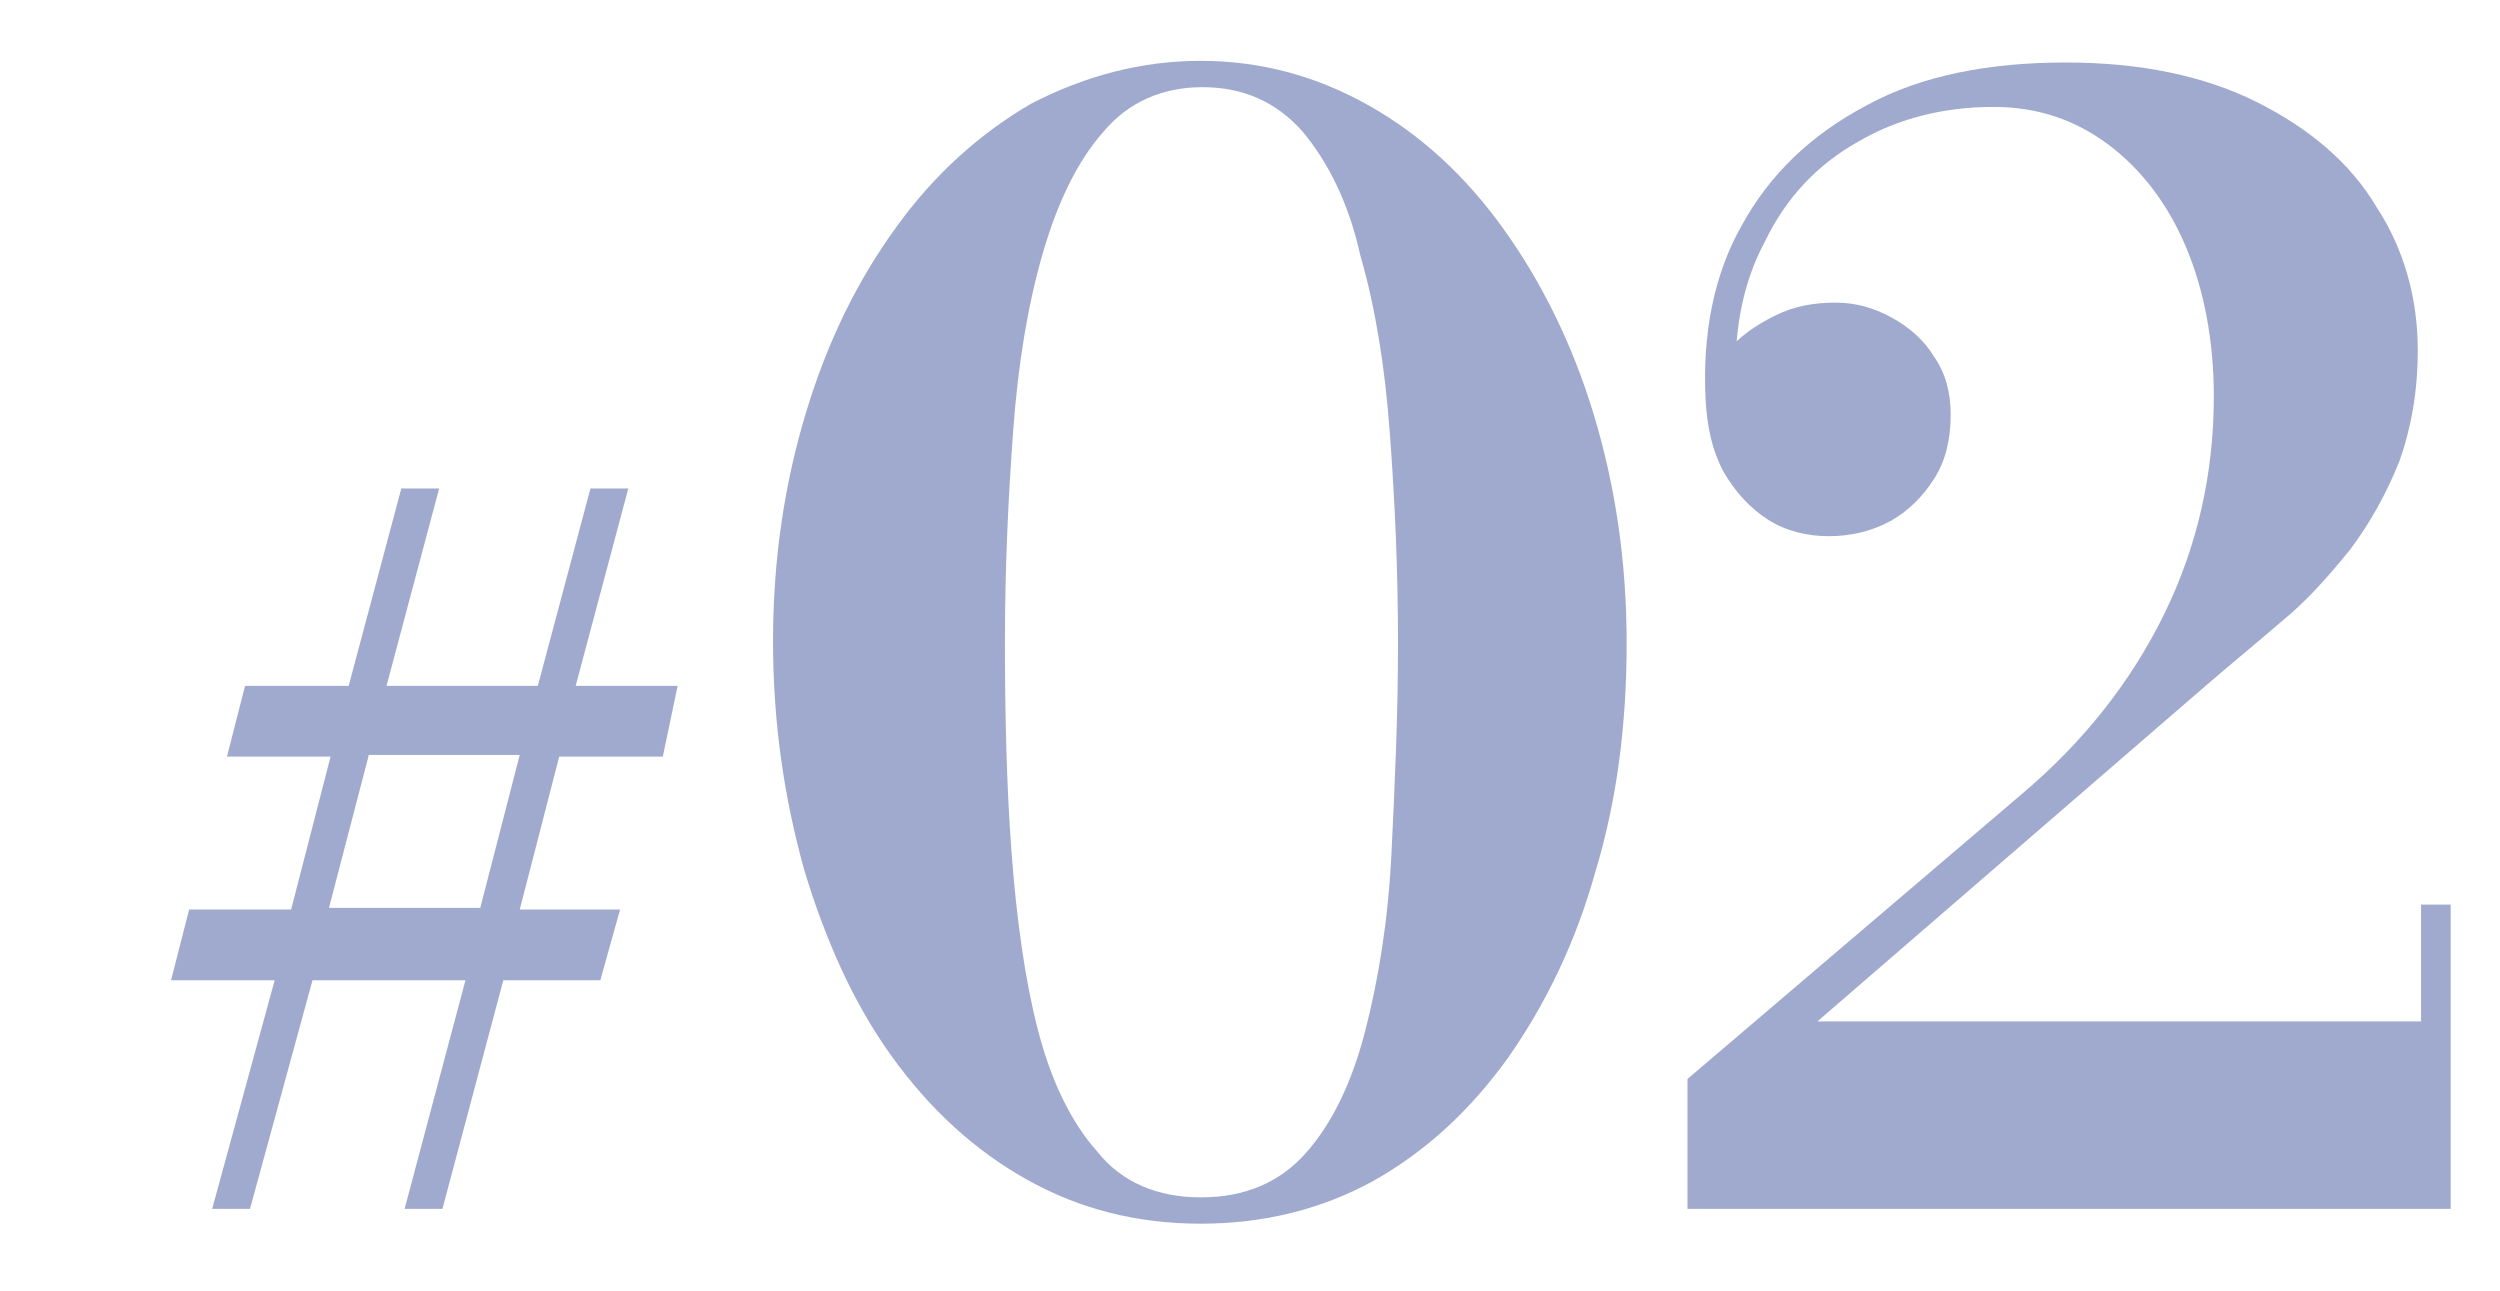 <?xml version="1.0" encoding="utf-8"?>
<!-- Generator: Adobe Illustrator 28.1.0, SVG Export Plug-In . SVG Version: 6.00 Build 0)  -->
<svg version="1.1" id="レイヤー_1" xmlns="http://www.w3.org/2000/svg" xmlns:xlink="http://www.w3.org/1999/xlink" x="0px"
	 y="0px" viewBox="0 0 152 78.5" style="enable-background:new 0 0 152 78.5;" xml:space="preserve">
<style type="text/css">
	.st0{fill:#9FAACE;}
</style>
<g>
	<g>
		<g>
			<g>
				<path class="st0" d="M34,46l-2.4,9.3h6.1l-1.2,4.3h-5.9l-3.7,13.9h-2.3l3.7-13.9H19l-3.8,13.9h-2.3l3.8-13.9h-6.3l1.1-4.3h6.2
					l2.4-9.3h-6.3l1.1-4.3h6.3l3.2-12h2.3l-3.2,12h9.2l3.2-12h2.3l-3.2,12h6.2L40.3,46H34z M22.4,46L20,55.2h9.2l2.4-9.3H22.4z"/>
			</g>
		</g>
		<g>
			<g>
				<path class="st0" d="M73,74.4c-3.9,0-7.4-0.9-10.6-2.7c-3.2-1.8-5.9-4.3-8.2-7.5c-2.3-3.2-4-7-5.3-11.3
					c-1.2-4.3-1.9-8.9-1.9-13.9s0.7-9.6,2-13.9c1.3-4.3,3.1-8,5.5-11.3c2.3-3.2,5.1-5.7,8.2-7.5C66,4.6,69.4,3.7,73,3.7
					c3.6,0,7,0.9,10.2,2.7c3.2,1.8,5.9,4.3,8.2,7.5c2.3,3.2,4.2,7,5.5,11.3c1.3,4.3,2,8.9,2,13.9s-0.6,9.6-1.9,13.9
					c-1.2,4.3-3,8-5.3,11.3c-2.3,3.2-5,5.7-8.2,7.5C80.4,73.5,76.9,74.4,73,74.4z M73,72.8c2.7,0,4.8-0.9,6.4-2.7
					c1.6-1.8,2.8-4.3,3.6-7.4c0.8-3.1,1.4-6.7,1.6-10.8s0.4-8.3,0.4-12.8s-0.2-8.8-0.5-12.8c-0.3-4.1-0.9-7.7-1.8-10.8
					C82,12.3,80.7,9.8,79.2,8c-1.6-1.8-3.6-2.7-6.1-2.7c-2.4,0-4.5,0.9-6,2.7c-1.6,1.8-2.8,4.3-3.7,7.4c-0.9,3.1-1.5,6.7-1.8,10.8
					c-0.3,4.1-0.5,8.3-0.5,12.8s0.1,8.8,0.4,12.8s0.8,7.7,1.6,10.8c0.8,3.1,2,5.6,3.6,7.4C68.2,71.9,70.4,72.8,73,72.8z"/>
				<path class="st0" d="M102.6,73.5v-7.9l20.3-17.3c3.8-3.2,6.7-6.9,8.7-11c2-4.1,3-8.5,3-13.2c0-3.4-0.6-6.5-1.7-9.1
					c-1.1-2.6-2.7-4.7-4.7-6.2c-2-1.5-4.3-2.3-7-2.3c-3,0-5.8,0.7-8.2,2.1c-2.5,1.4-4.4,3.4-5.7,6.1c-1.4,2.6-2,5.8-1.7,9.5h-1.7
					c0-1,0.4-2,1.1-2.8c0.7-0.9,1.7-1.6,2.9-2.2c1.2-0.6,2.4-0.8,3.7-0.8c1.2,0,2.3,0.3,3.4,0.9c1.1,0.6,2,1.4,2.6,2.4
					c0.7,1,1,2.2,1,3.5c0,1.5-0.3,2.8-1,3.9c-0.7,1.1-1.6,2-2.7,2.6c-1.1,0.6-2.4,0.9-3.7,0.9c-1.3,0-2.6-0.3-3.7-1
					c-1.1-0.7-2-1.7-2.7-2.9c-0.7-1.3-1-2.7-1.1-4.4c-0.2-4,0.5-7.6,2.2-10.6c1.7-3.1,4.2-5.5,7.6-7.3c3.3-1.8,7.4-2.6,12.1-2.6
					c4.5,0,8.4,0.8,11.6,2.4s5.7,3.7,7.3,6.4c1.7,2.6,2.5,5.6,2.5,8.7c0,2.5-0.4,4.7-1.1,6.7c-0.8,2-1.8,3.8-3,5.4
					c-1.3,1.6-2.6,3.1-4.2,4.4c-1.5,1.3-3.1,2.6-4.6,3.9l-23.6,20.4h36.7V55h1.8v18.5H102.6z"/>
			</g>
		</g>
	</g>
</g>
</svg>
